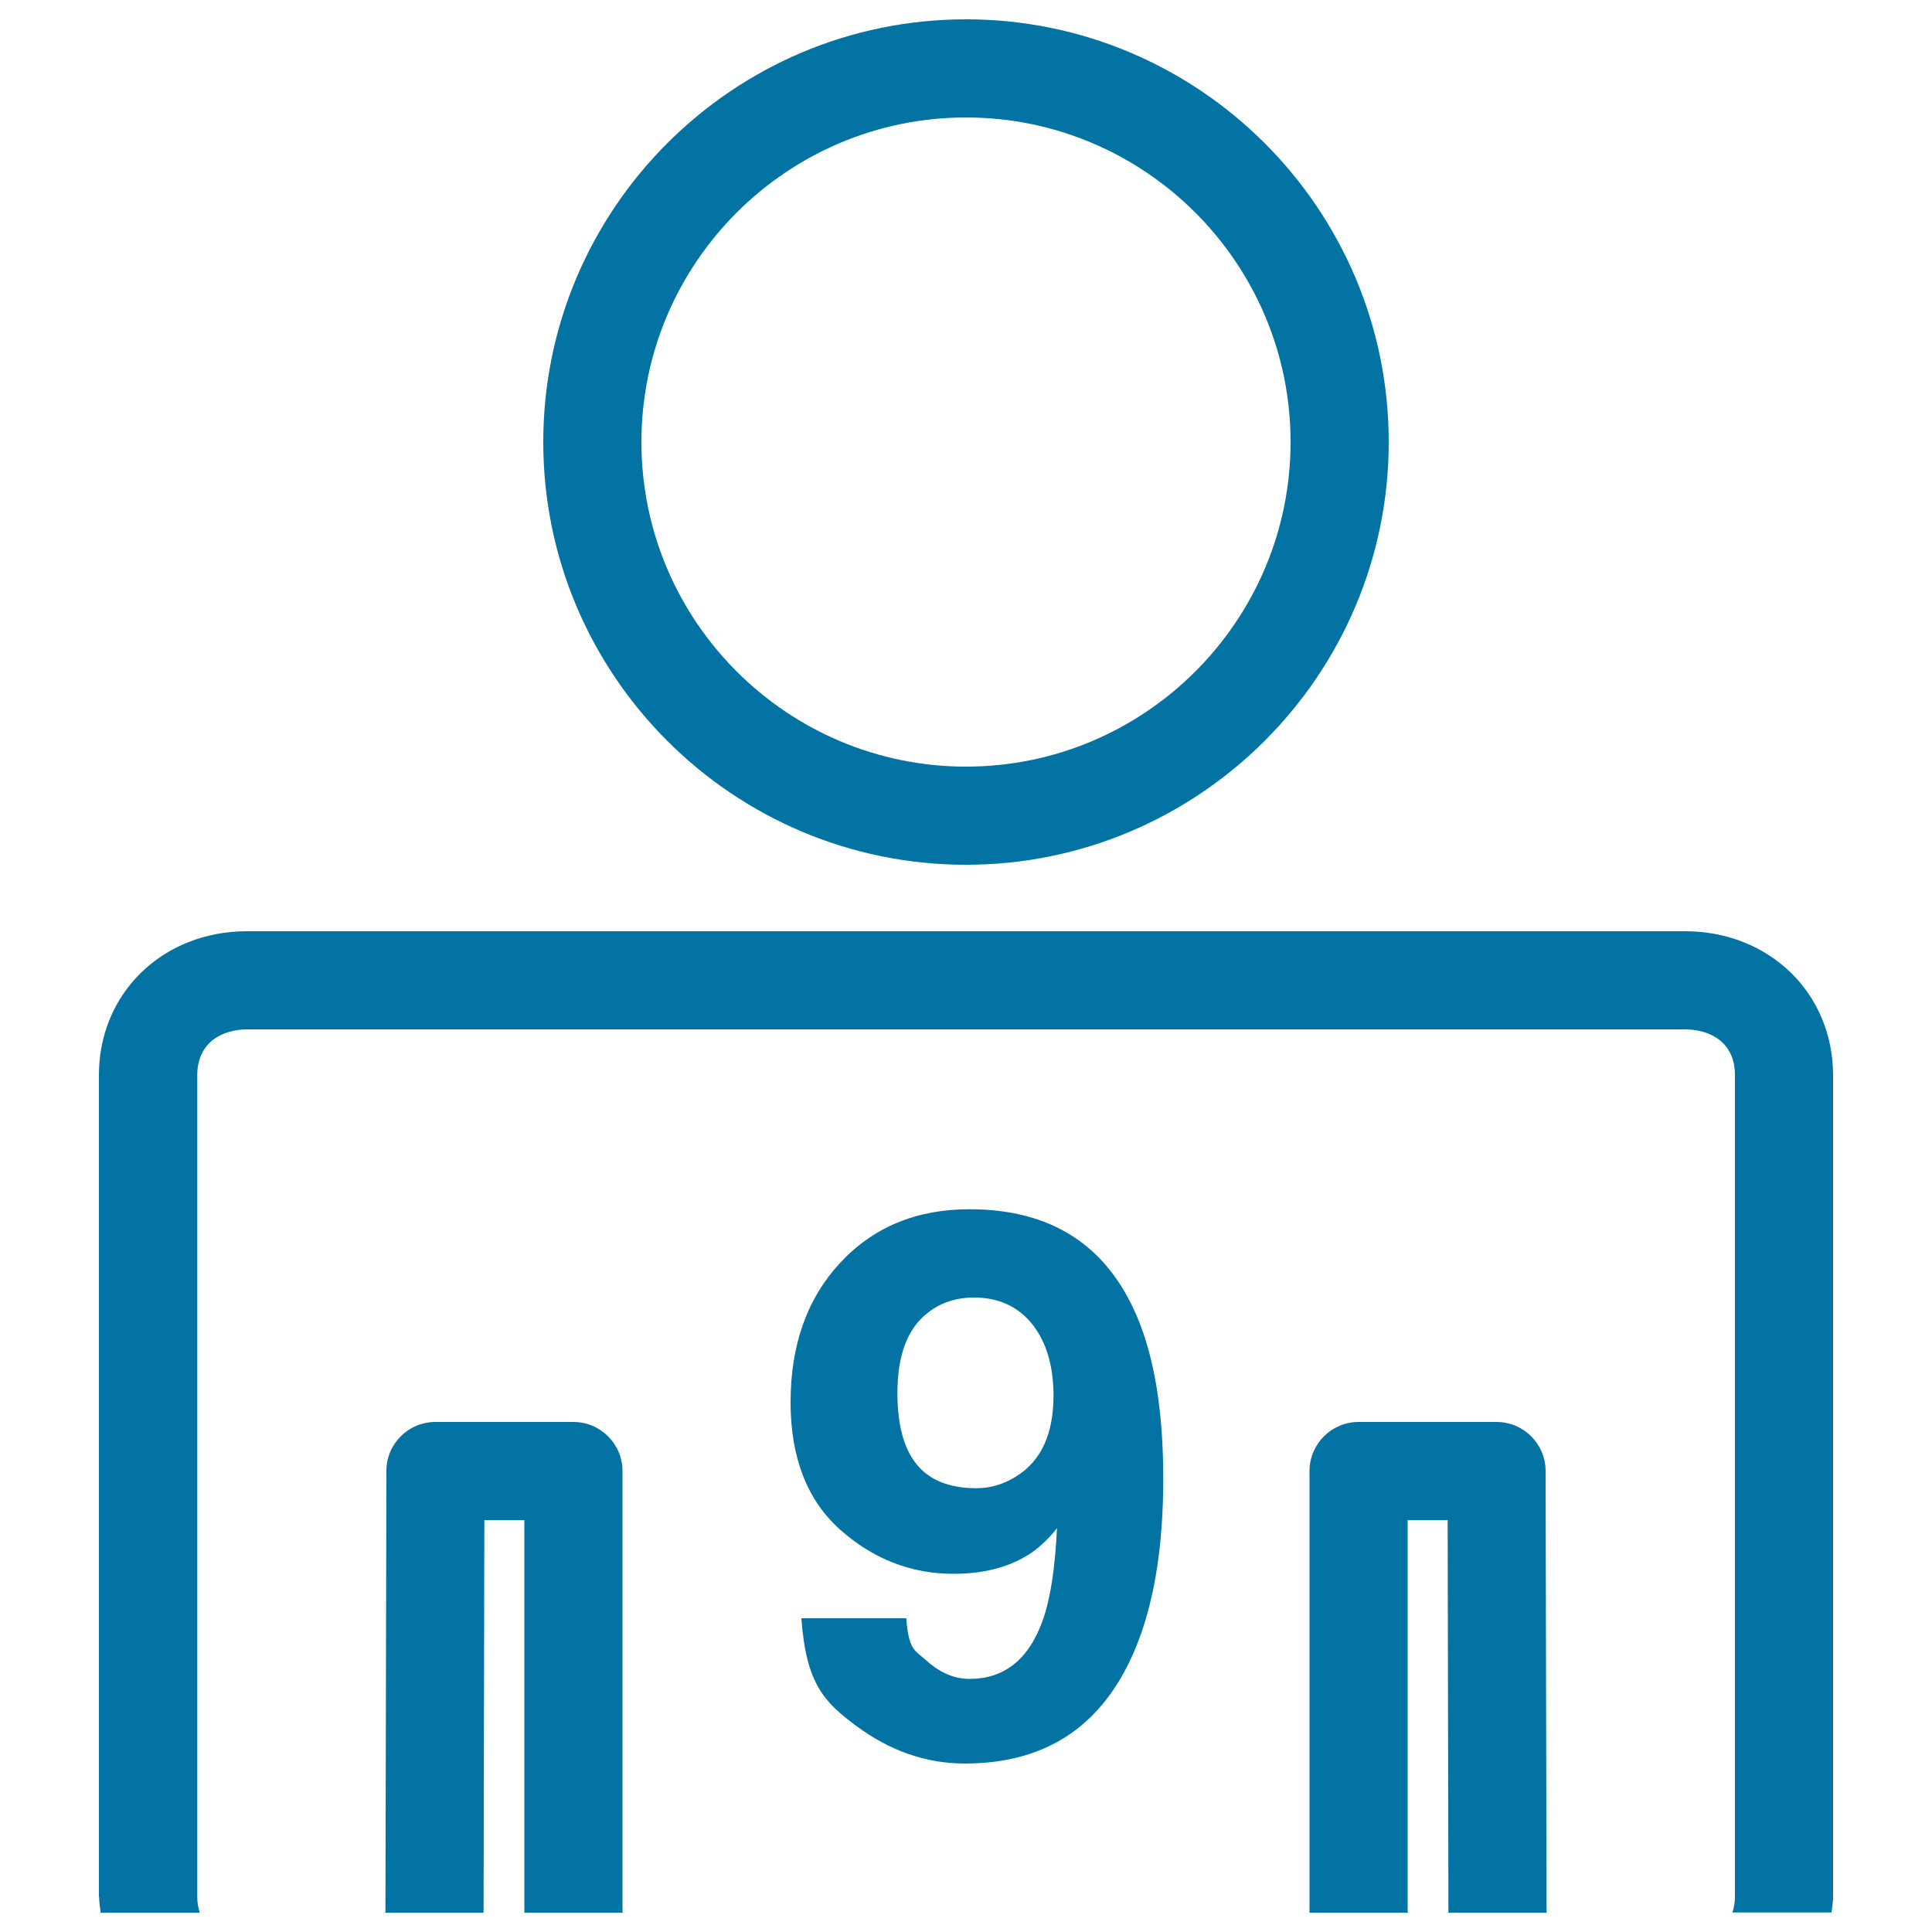 <svg xmlns="http://www.w3.org/2000/svg" viewBox="0 0 1000 1000" style="fill:#0273a2">
<title>Nine Persons Symbol SVG icon</title>
<g><g><path d="M774.6,736h-71.4c-14,0-25.4,11.4-25.4,25.4V990h50.8V786.8h20.7l0.4,203.2h50.8L800,761.4C800,747.4,788.6,736,774.6,736z"/><path d="M51.3,981.8c0,2.8,0.5,5.5,0.8,8.2h51.3c-0.8-2.5-1.3-5.3-1.3-8.2V556.6c0-17.5,13.4-23.8,25.9-23.8h744.1c12.5,0,25.9,6.2,25.9,23.7v425.2c0,3-0.5,5.7-1.3,8.2h51.3c0.3-2.7,0.8-5.4,0.8-8.2V556.6c0-42.5-33-74.6-76.7-74.6H127.9c-43.7,0-76.7,32-76.7,74.5V981.8z"/><path d="M322.2,990V761.4c0-14-11.4-25.4-25.4-25.4h-71.4c-14,0-25.4,11.3-25.4,25.3L199.5,990h50.8l0.4-203.2h20.7V990H322.2z"/><path d="M500,447.6c120.6,0,218.8-98.2,218.8-218.8C718.8,108.2,620.7,10,500,10c-120.7,0-218.8,98.2-218.8,218.8C281.2,349.5,379.4,447.6,500,447.6z M500,60.8c92.6,0,168,75.4,168,168c0,92.6-75.4,168-168,168c-92.6,0-168-75.4-168-168C332,136.2,407.4,60.8,500,60.8z"/><path d="M501.8,869c-9.3,0-16.8-4.5-22.4-9.6c-5.6-5.1-9.1-4.9-10.3-21.8h-54.3c2.4,33.9,11.9,43.5,28.5,55.8c16.6,12.3,35.3,19.4,56.1,19.4c43.6,0,73.6-20.9,89.9-63.6c8.5-22.5,12.8-50.2,12.8-83.8c0-34.6-4.5-62.3-13.4-83.5c-15.7-37.4-44.6-56-86.9-56c-27.4,0-49.7,9.2-66.9,27.7c-17.1,18.4-25.7,42.5-25.7,72.2c0,28.7,8.6,50.7,25.6,65.9c17.1,15.2,36.7,22.9,58.7,22.9c14.9,0,27.5-3.1,37.7-9.2c5.6-3.3,10.9-8.1,15.9-14.4c-1,21-3.5,37-7.5,48C532.4,859,519.7,869,501.8,869z M526.6,763.8c-6.6,4.3-13.7,6.5-21.2,6.5c-13.9,0-24.2-4.1-30.9-12.3c-6.7-8.2-10-20.6-10-37c0-19.5,5.2-33.4,15.7-41.5c6.6-5.2,14.6-7.9,23.9-7.9c12.8,0,22.8,4.6,30.2,13.8c7.3,9.2,11,21.6,11,37.3C545.2,742.1,539,755.8,526.6,763.8z"/></g></g>
</svg>
